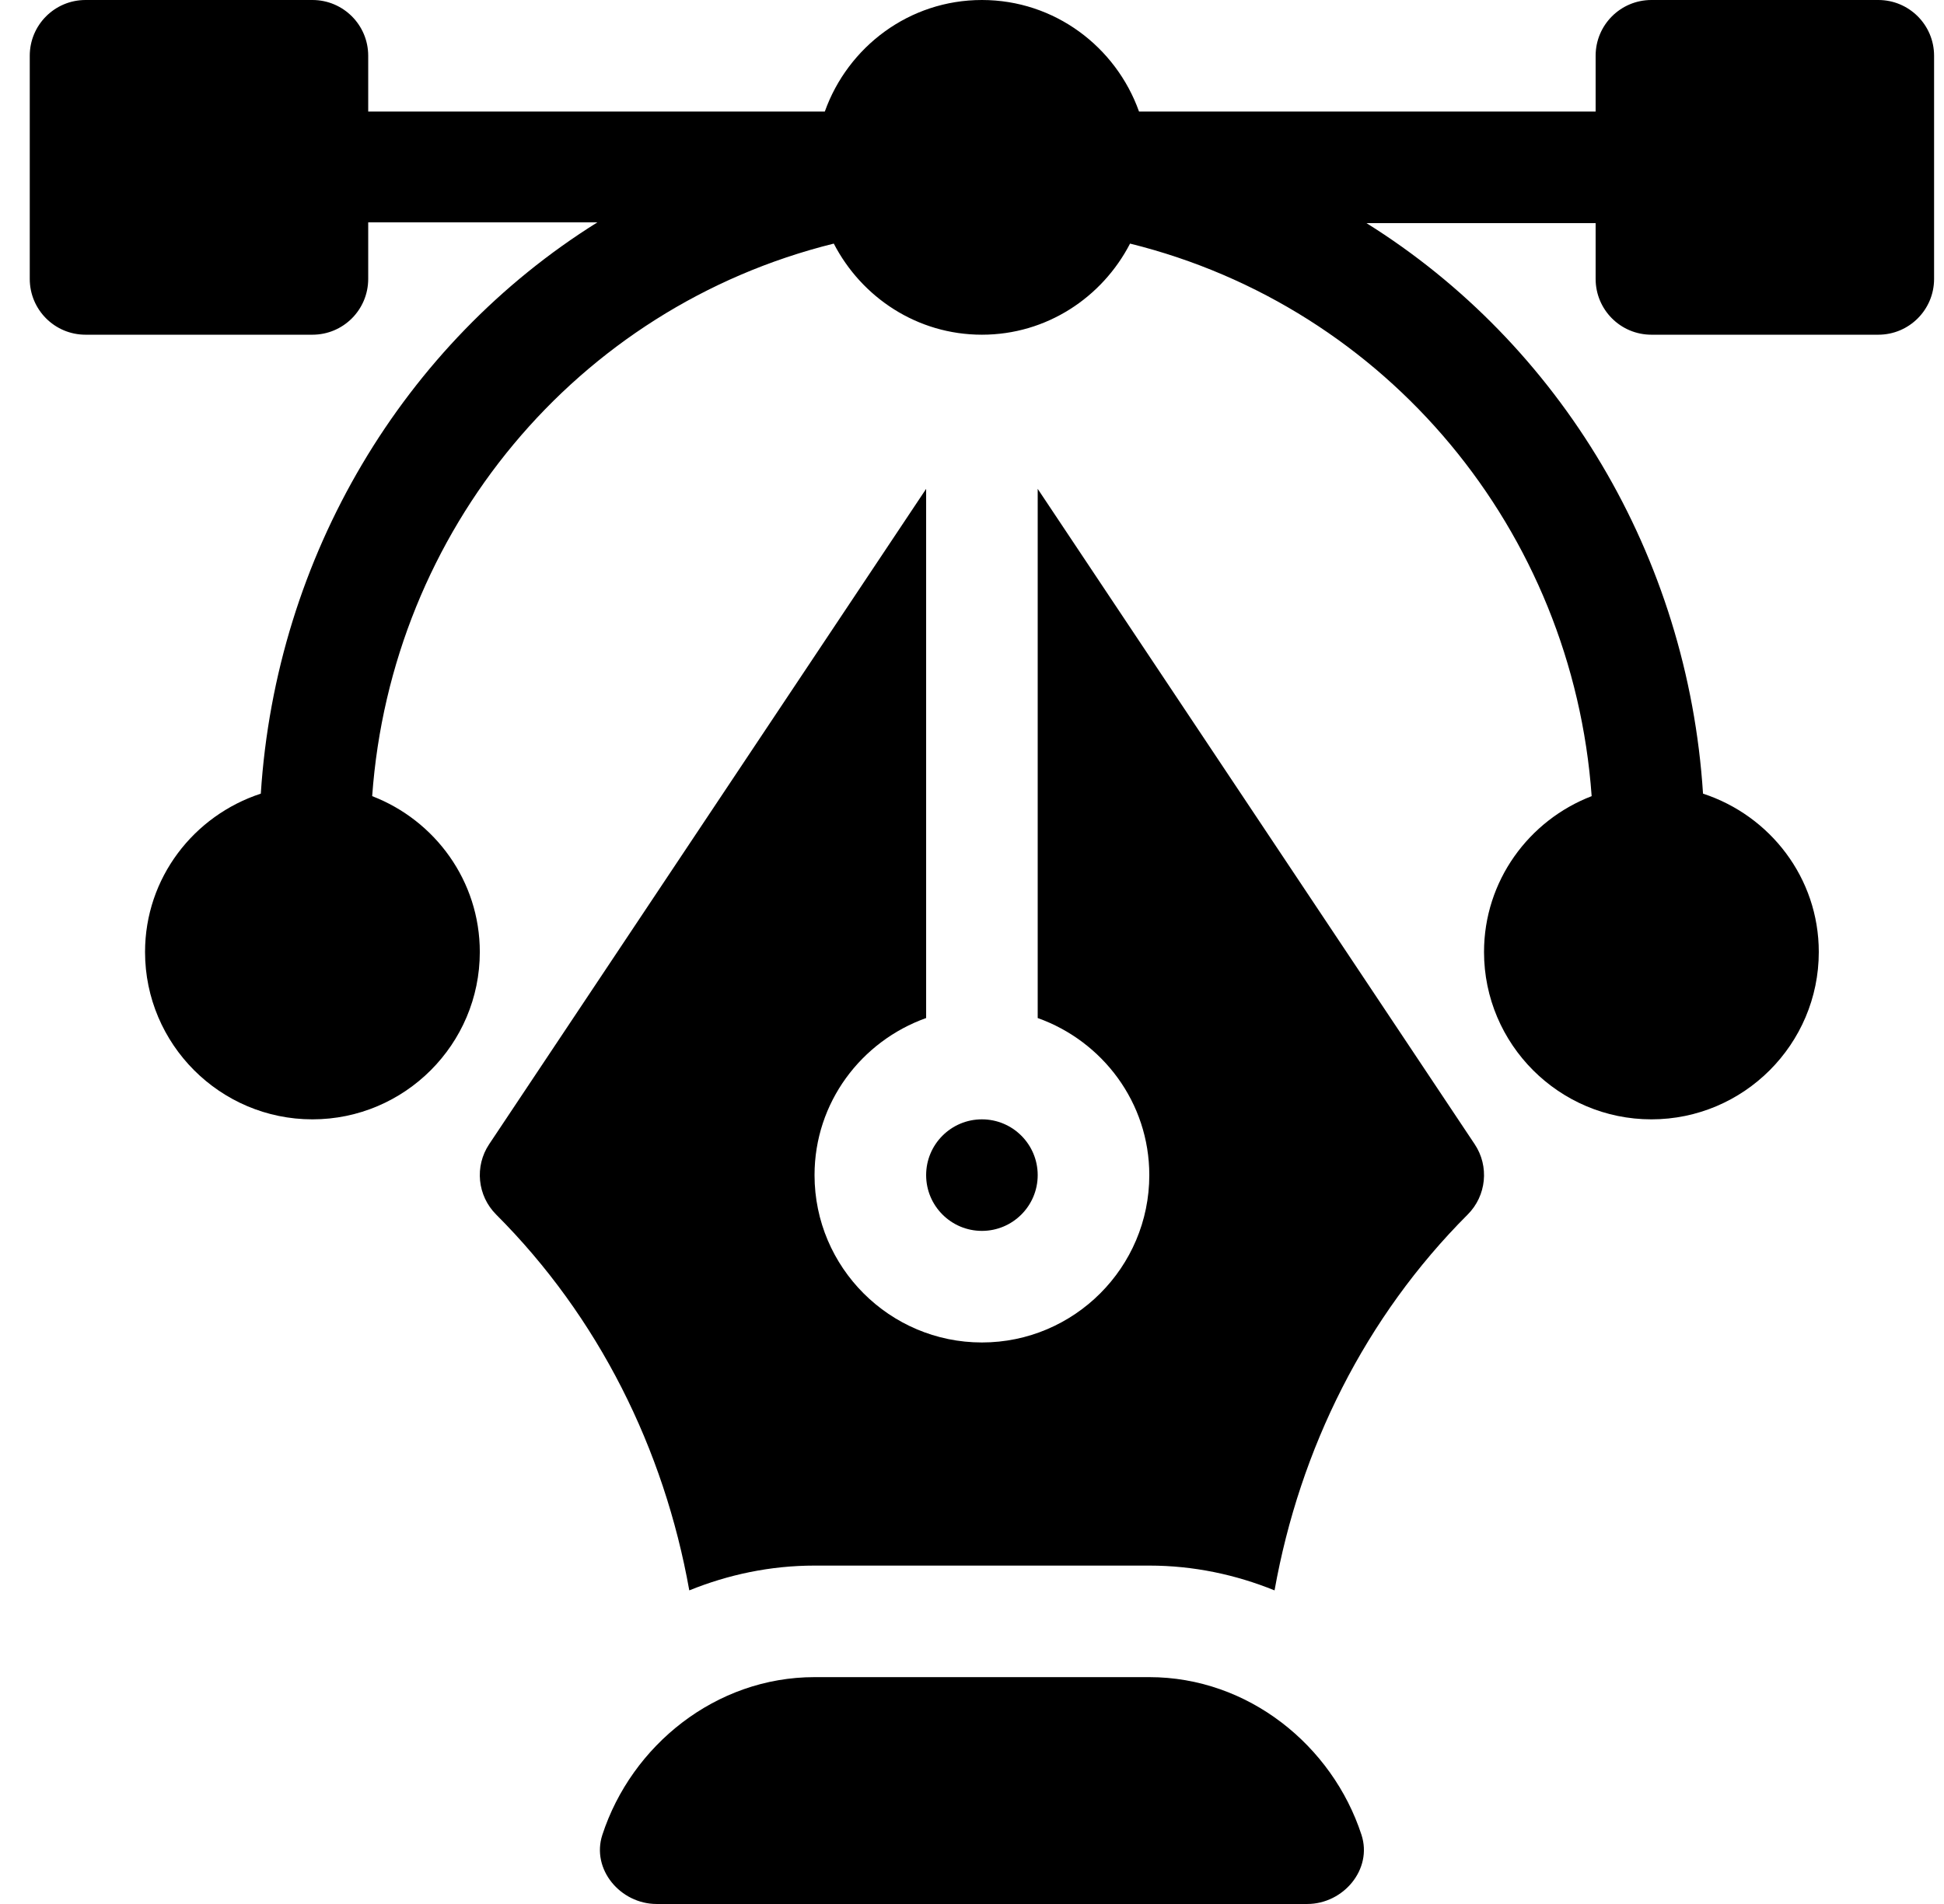 <svg width="49" height="48" viewBox="0 0 49 48" fill="none" xmlns="http://www.w3.org/2000/svg">
<g clip-path="url(#clip0_1873_513)">
<path d="M47.344 0H41.625C40.848 0 40.219 0.629 40.219 1.406V2.812H28.71C28.127 1.179 26.581 0 24.75 0C22.919 0 21.373 1.179 20.79 2.812H9.281V1.406C9.281 0.629 8.652 0 7.875 0H2.156C1.379 0 0.75 0.629 0.75 1.406V7.031C0.75 7.809 1.379 8.438 2.156 8.438H7.875C8.652 8.438 9.281 7.809 9.281 7.031V5.606H15.057C10.176 8.655 6.958 14.01 6.574 20.008C4.886 20.56 3.656 22.131 3.656 24C3.656 26.326 5.549 28.219 7.875 28.219C10.201 28.219 12.094 26.326 12.094 24C12.094 22.206 10.963 20.68 9.381 20.071C9.86 13.384 14.526 7.749 21.016 6.141C21.718 7.498 23.119 8.438 24.75 8.438C26.381 8.438 27.782 7.498 28.484 6.141C34.974 7.749 39.64 13.384 40.119 20.071C38.537 20.68 37.406 22.206 37.406 24C37.406 26.326 39.299 28.219 41.625 28.219C43.951 28.219 45.844 26.326 45.844 24C45.844 22.131 44.614 20.56 42.926 20.008C42.542 14.01 39.324 8.674 34.443 5.625H40.219V7.031C40.219 7.809 40.848 8.438 41.625 8.438H47.344C48.121 8.438 48.75 7.809 48.75 7.031V1.406C48.75 0.629 48.121 0 47.344 0ZM34.317 46.256C33.582 44.005 31.462 42.281 28.969 42.281H20.531C18.038 42.281 15.918 44.005 15.183 46.256C14.899 47.124 15.637 48 16.551 48H32.949C33.862 48 34.601 47.124 34.317 46.256Z" fill="black"/>
<path d="M37.17 28.845L26.156 12.324V25.665C27.79 26.248 28.969 27.794 28.969 29.625C28.969 31.951 27.076 33.844 24.75 33.844C22.424 33.844 20.531 31.951 20.531 29.625C20.531 27.794 21.71 26.248 23.344 25.665V12.324L12.33 28.845C11.958 29.402 12.032 30.145 12.506 30.619C15.087 33.201 16.738 36.527 17.374 40.094C18.351 39.698 19.414 39.469 20.531 39.469H28.969C30.086 39.469 31.149 39.698 32.126 40.094C32.763 36.526 34.413 33.201 36.994 30.619C37.468 30.145 37.542 29.402 37.17 28.845Z" fill="black"/>
<path d="M24.75 28.219C23.974 28.219 23.344 28.849 23.344 29.625C23.344 30.401 23.974 31.031 24.75 31.031C25.526 31.031 26.156 30.401 26.156 29.625C26.156 28.849 25.526 28.219 24.75 28.219Z" fill="black"/>
</g>
<defs>
<clipPath id="clip0_1873_513">
<rect width="48" height="48" fill="white" transform="translate(0.75)"/>
</clipPath>
</defs>
</svg>
